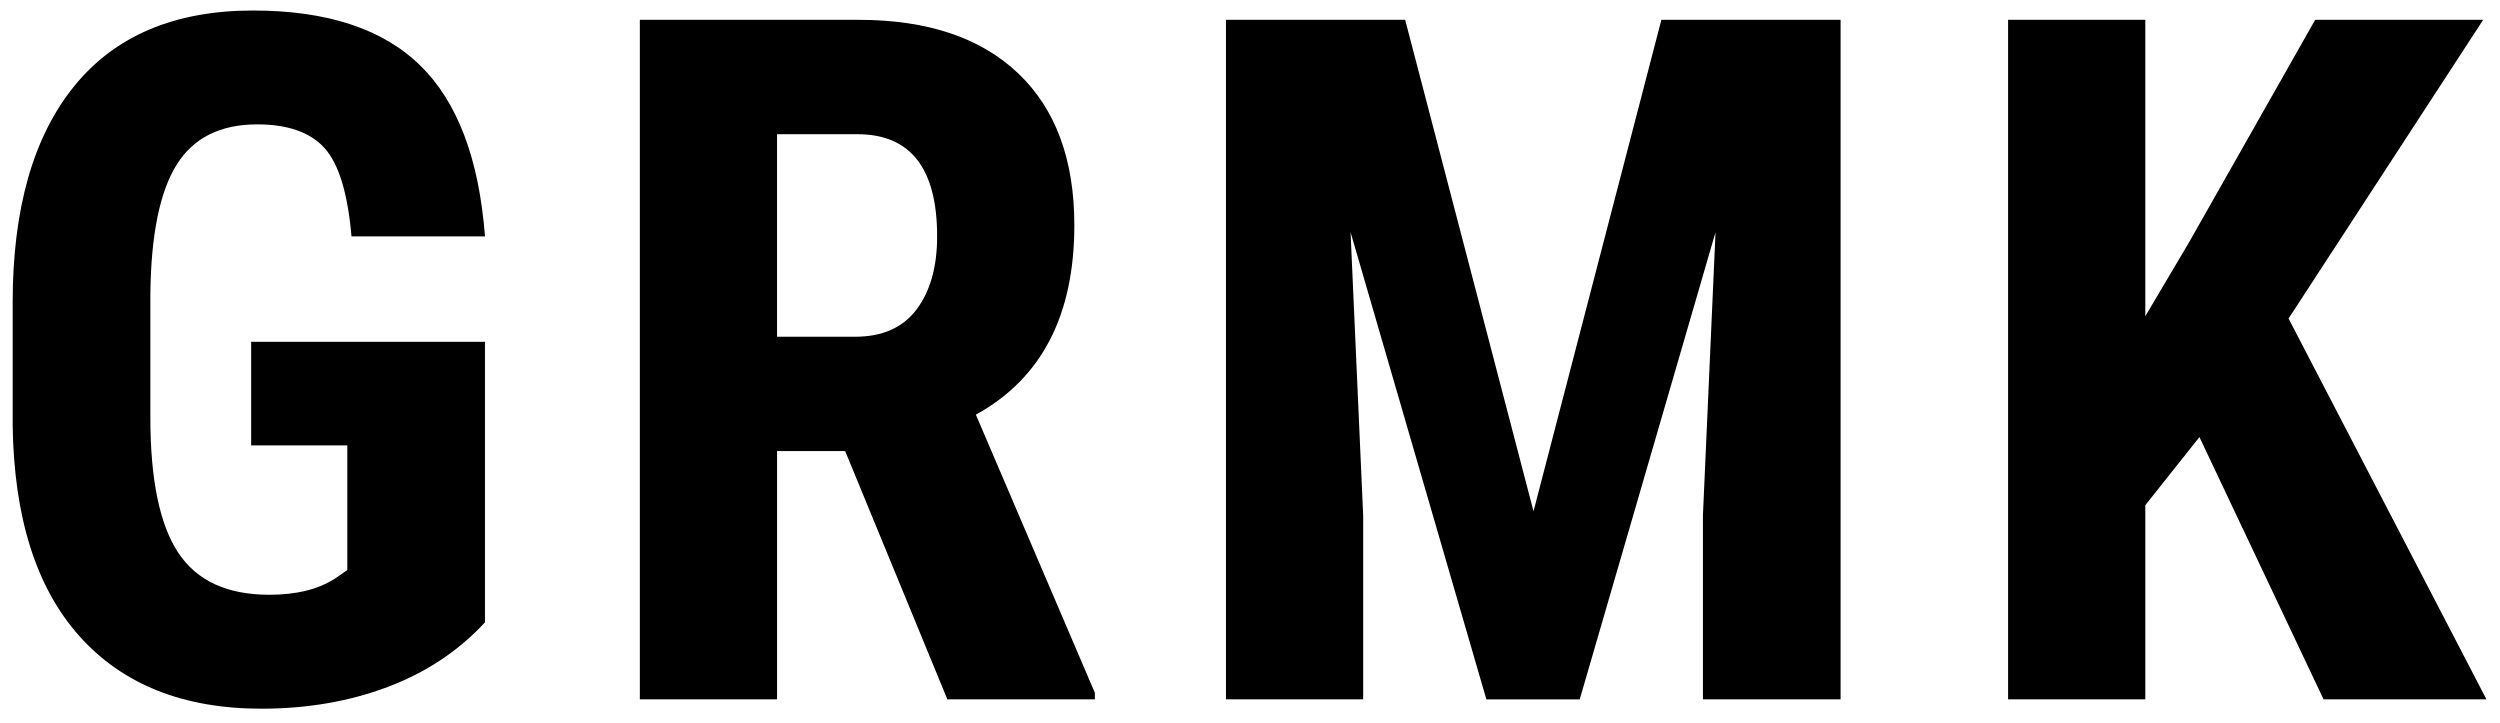 <svg viewBox="0 0 83.7 24.212" xmlns="http://www.w3.org/2000/svg" data-name="Layer 1" id="Layer_1">
  <path stroke-width="0" d="m16.237,20.836c-.886.958-1.972,1.68-3.258,2.164-1.287.484-2.695.727-4.227.727-2.615,0-4.646-.81-6.094-2.43-1.448-1.62-2.193-3.977-2.234-7.07v-4.094c0-3.135.685-5.549,2.055-7.242C3.848,1.199,5.846.352,8.471.352c2.469,0,4.331.609,5.586,1.828,1.255,1.219,1.981,3.13,2.18,5.734h-4.469c-.125-1.448-.427-2.435-.906-2.961-.479-.526-1.229-.789-2.25-.789-1.24,0-2.141.453-2.703,1.359s-.854,2.349-.875,4.328v4.125c0,2.073.31,3.581.93,4.523.62.943,1.638,1.414,3.055,1.414.906,0,1.641-.182,2.203-.547l.406-.281v-4.172h-3.219v-3.469h7.828v9.391Z"></path>
  <path stroke-width="0" d="m28.297,15.102h-2.281v8.312h-4.594V.664h7.328c2.302,0,4.081.597,5.336,1.789,1.255,1.193,1.883,2.888,1.883,5.086,0,3.021-1.099,5.136-3.297,6.344l3.984,9.312v.219h-4.938l-3.422-8.312Zm-2.281-3.828h2.609c.917,0,1.604-.305,2.062-.914.458-.609.688-1.424.688-2.445,0-2.281-.891-3.422-2.672-3.422h-2.688v6.781Z"></path>
  <path stroke-width="0" d="m47.045.664l4.297,16.453L55.623.664h6v22.75h-4.609v-6.156l.422-9.484-4.547,15.641h-3.125l-4.547-15.641.422,9.484v6.156h-4.594V.664h6Z"></path>
  <path stroke-width="0" d="m73.637,14.633l-1.812,2.281v6.5h-4.594V.664h4.594v9.922l1.453-2.453,4.234-7.469h5.625l-6.516,10,6.625,12.75h-5.453l-4.156-8.781Z"></path>
</svg>